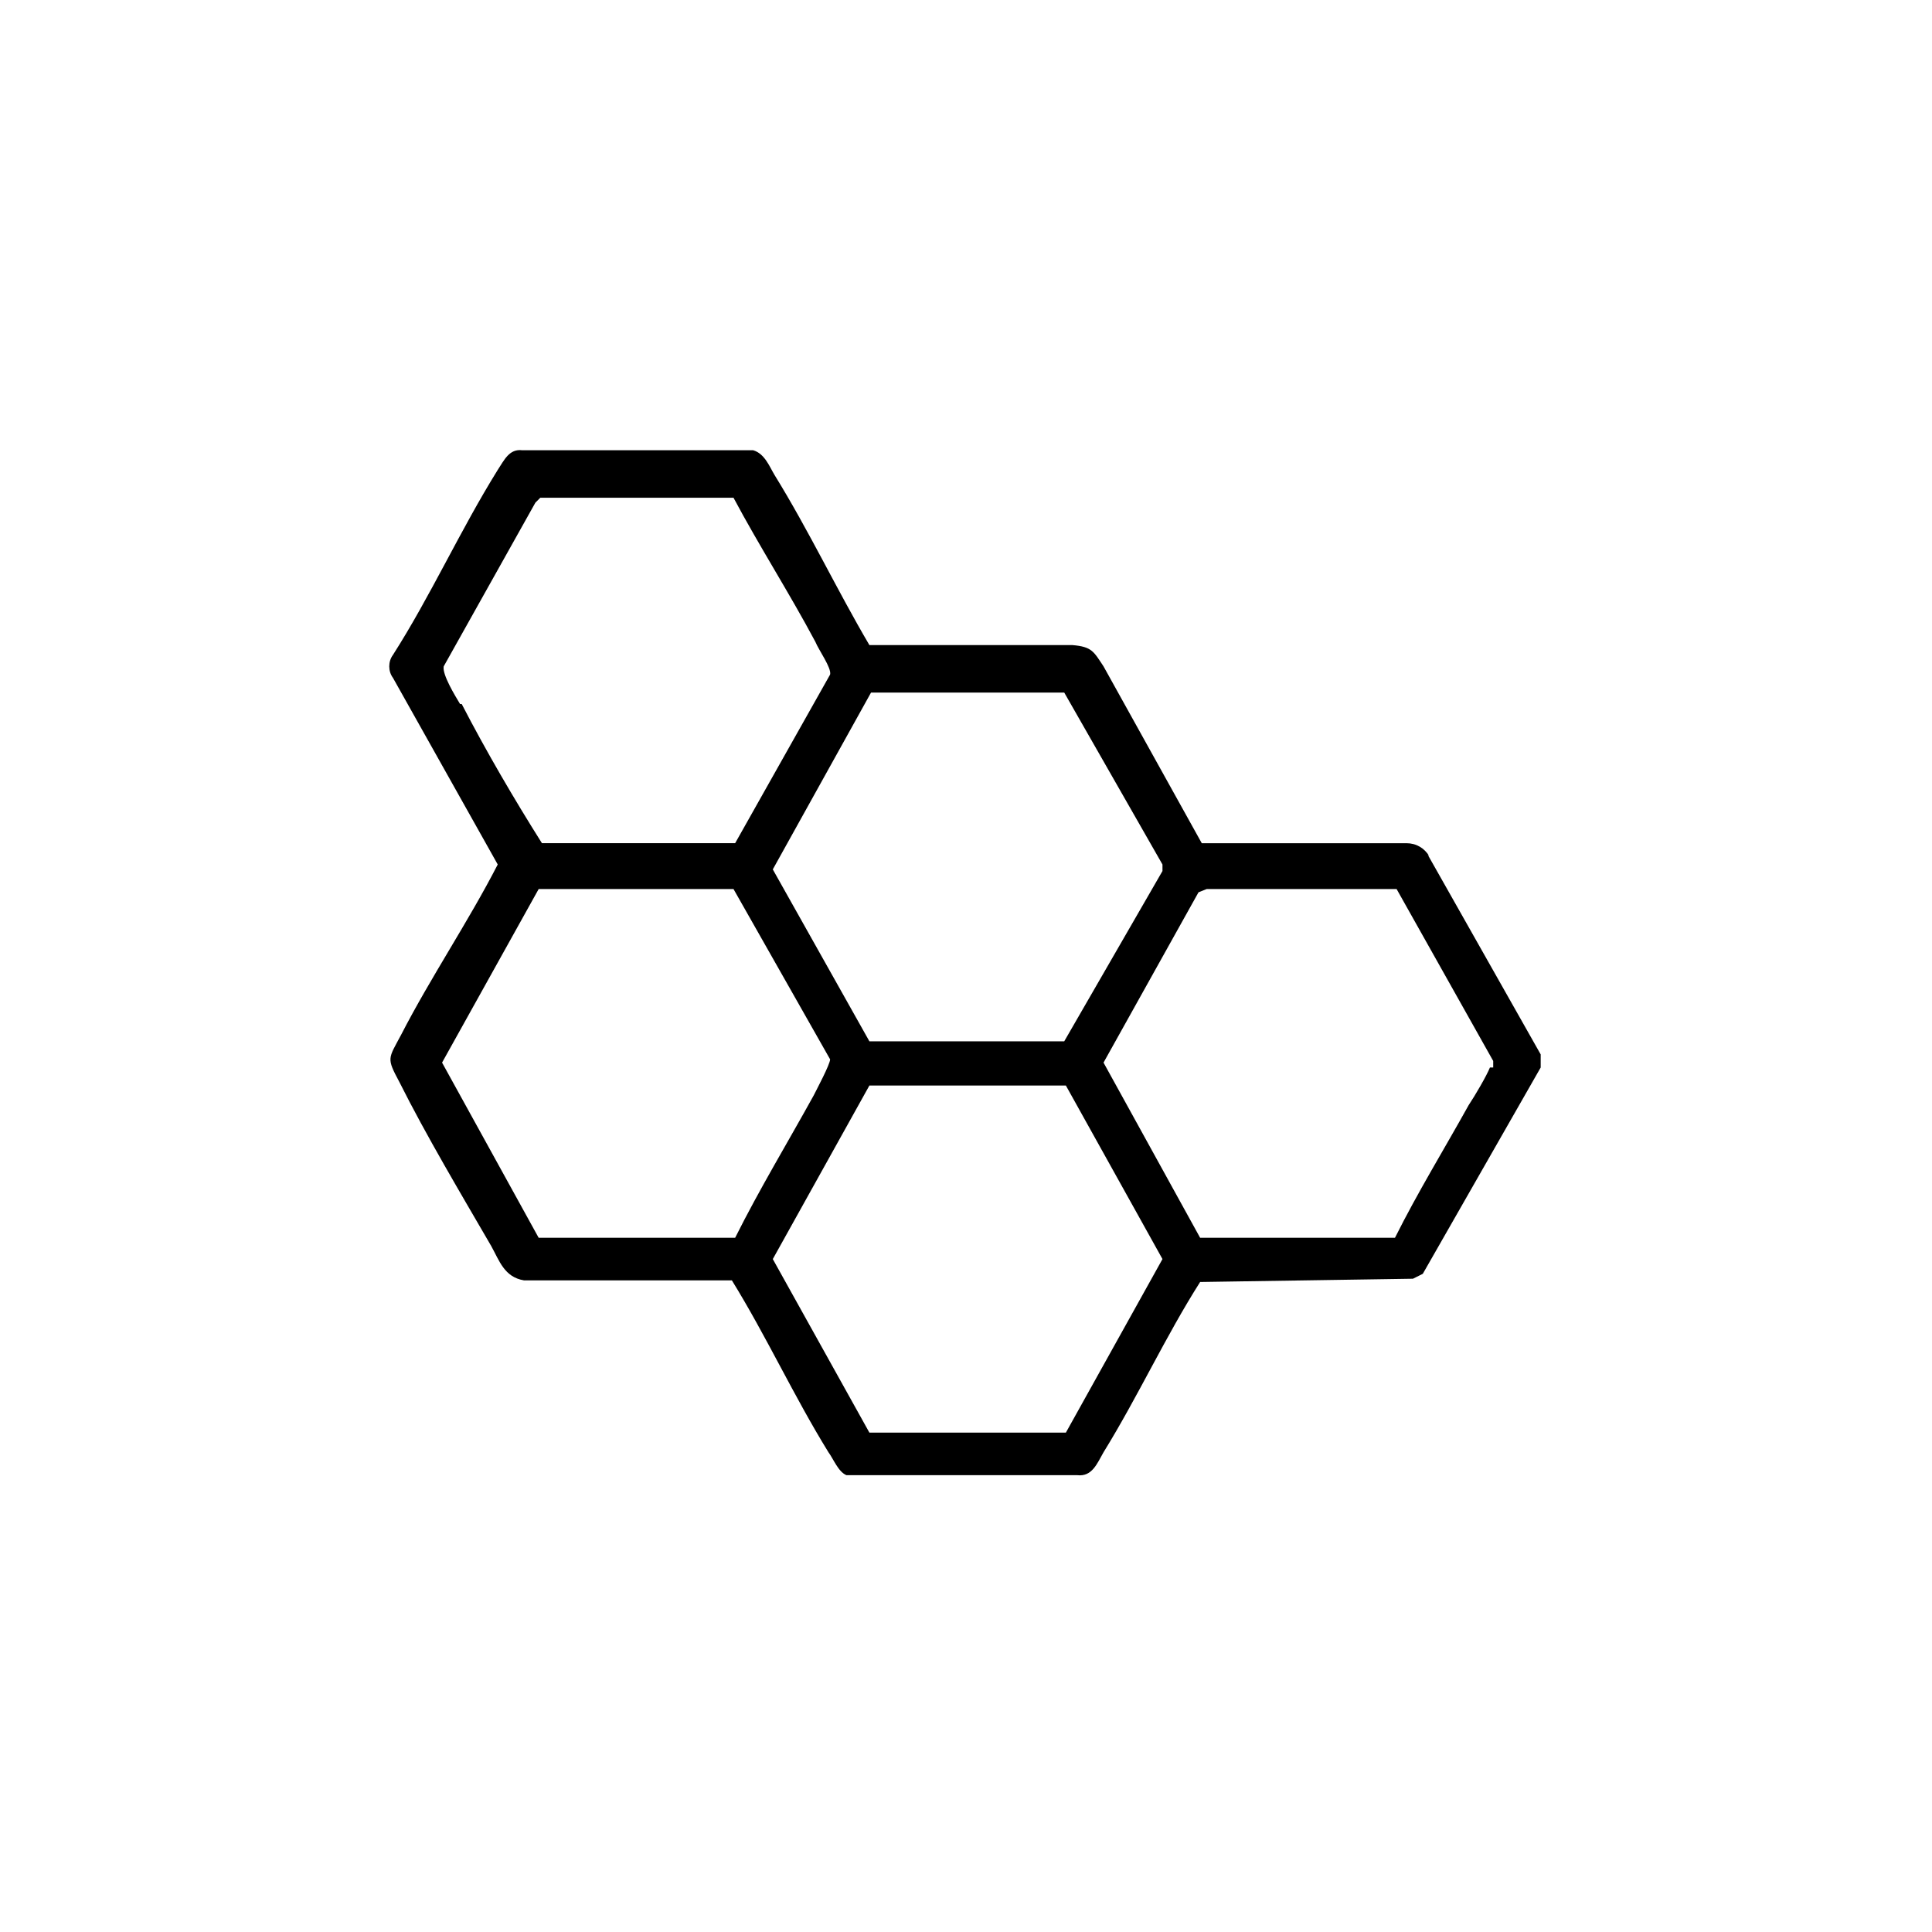 <?xml version="1.0" encoding="UTF-8"?>
<svg id="Raggruppa_142" xmlns="http://www.w3.org/2000/svg" xmlns:xlink="http://www.w3.org/1999/xlink" version="1.1" viewBox="0 0 118 118">
  <!-- Generator: Adobe Illustrator 29.2.1, SVG Export Plug-In . SVG Version: 2.1.0 Build 116)  -->
  <path d="M87.3,52.3c-.3-.5-.8-.8-1.4-.8h-12.5c0,0-6-10.8-6-10.8-.6-.9-.7-1.2-1.9-1.3h-12.4c-2-3.4-3.7-7-5.8-10.4-.3-.5-.6-1.3-1.3-1.5h-14.1c-.8-.1-1.1.6-1.5,1.2-2.3,3.7-4.1,7.7-6.4,11.3-.3.4-.3,1,0,1.4l6.4,11.4c-1.8,3.5-4.1,6.9-5.9,10.4-.8,1.5-.9,1.4-.1,2.9,1.6,3.2,3.8,6.9,5.6,10,.5.9.8,1.9,2,2.1h12.7c2.1,3.4,3.8,7.1,5.9,10.5.3.4.6,1.2,1.1,1.4h14.1c.9.1,1.2-.7,1.6-1.4,2.1-3.4,3.8-7.1,5.9-10.4l13-.2.6-.3,7.2-12.6v-.8l-6.9-12.2ZM53.2,42.3h11.8s6,10.5,6,10.5v.4s-6,10.4-6,10.4h-11.9s-5.9-10.5-5.9-10.5l6-10.8ZM28.1,43c-.3-.5-1.1-1.8-1-2.3l5.6-10,.3-.3h11.8c1.6,3,3.4,5.8,5,8.8.2.5,1,1.6.9,2l-5.8,10.3h-11.8c-1.7-2.7-3.4-5.6-4.9-8.5ZM44.8,75.6h-11.9s-5.9-10.7-5.9-10.7l5.9-10.6h11.9s5.9,10.4,5.9,10.4c0,.3-.8,1.8-1,2.2-1.6,2.9-3.3,5.7-4.8,8.7ZM65.1,87.5h-12l-5.9-10.6,5.9-10.6h12s5.9,10.6,5.9,10.6l-5.9,10.6ZM91,65.2c-.2.5-.9,1.7-1.3,2.3-1.5,2.7-3.1,5.3-4.5,8.1h-11.9s-5.9-10.7-5.9-10.7l5.8-10.4.5-.2h11.6c0,0,5.9,10.5,5.9,10.5,0,.2,0,.3,0,.4Z"/>
</svg>